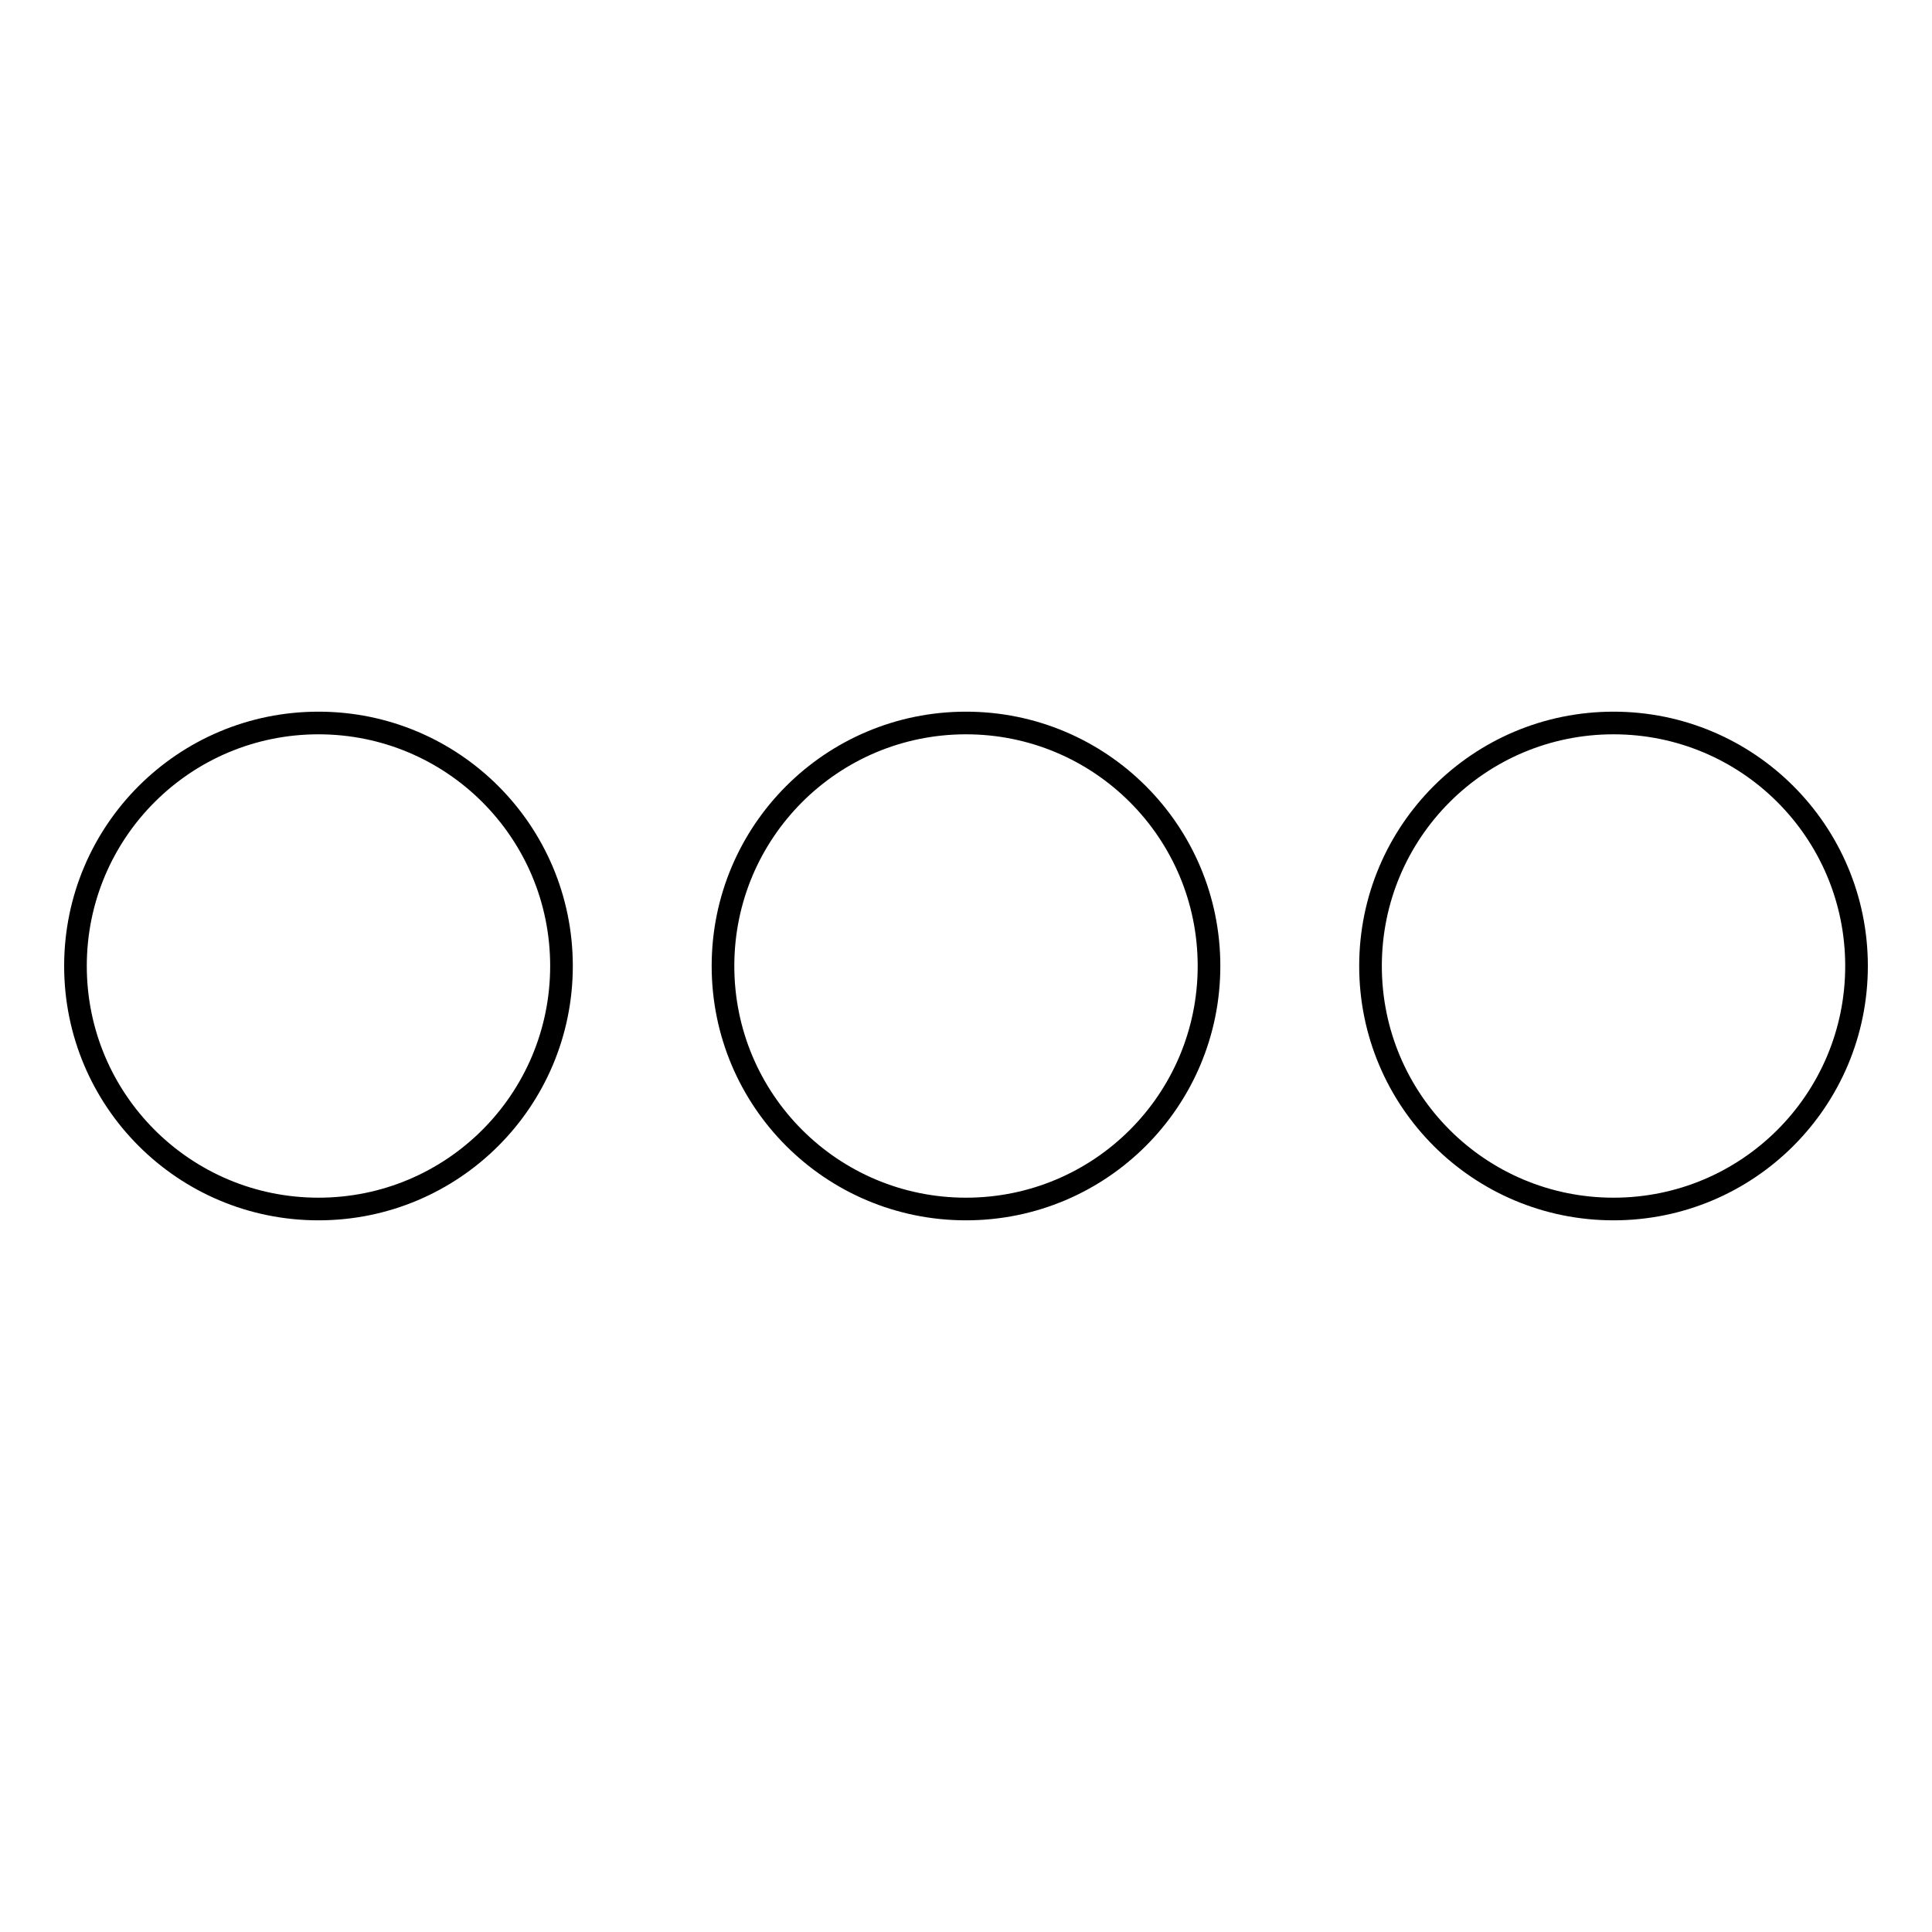 <?xml version="1.0" encoding="utf-8"?>
<!-- Svg Vector Icons : http://www.onlinewebfonts.com/icon -->
<!DOCTYPE svg PUBLIC "-//W3C//DTD SVG 1.1//EN" "http://www.w3.org/Graphics/SVG/1.1/DTD/svg11.dtd">
<svg version="1.1" xmlns="http://www.w3.org/2000/svg" xmlns:xlink="http://www.w3.org/1999/xlink" x="0px" y="0px" viewBox="0 0 256 256" enable-background="new 0 0 256 256" xml:space="preserve">
<g><g><path stroke-width="3" fill-opacity="0" stroke="#000000"  d="M74.4,128c0,17.8-14.4,32.2-32.2,32.2S10,145.8,10,128c0-17.8,14.4-32.2,32.2-32.2C60,95.8,74.4,110.2,74.4,128z"/><path stroke-width="3" fill-opacity="0" stroke="#000000"  d="M95.8,128c0,17.8,14.4,32.2,32.2,32.2c17.8,0,32.2-14.4,32.2-32.2c0-17.8-14.4-32.2-32.2-32.2C110.2,95.8,95.8,110.2,95.8,128L95.8,128z"/><path stroke-width="3" fill-opacity="0" stroke="#000000"  d="M181.6,128c0,17.8,14.4,32.2,32.2,32.2c17.8,0,32.2-14.4,32.2-32.2c0-17.8-14.4-32.2-32.2-32.2C196,95.8,181.6,110.2,181.6,128L181.6,128z"/></g></g>
</svg>